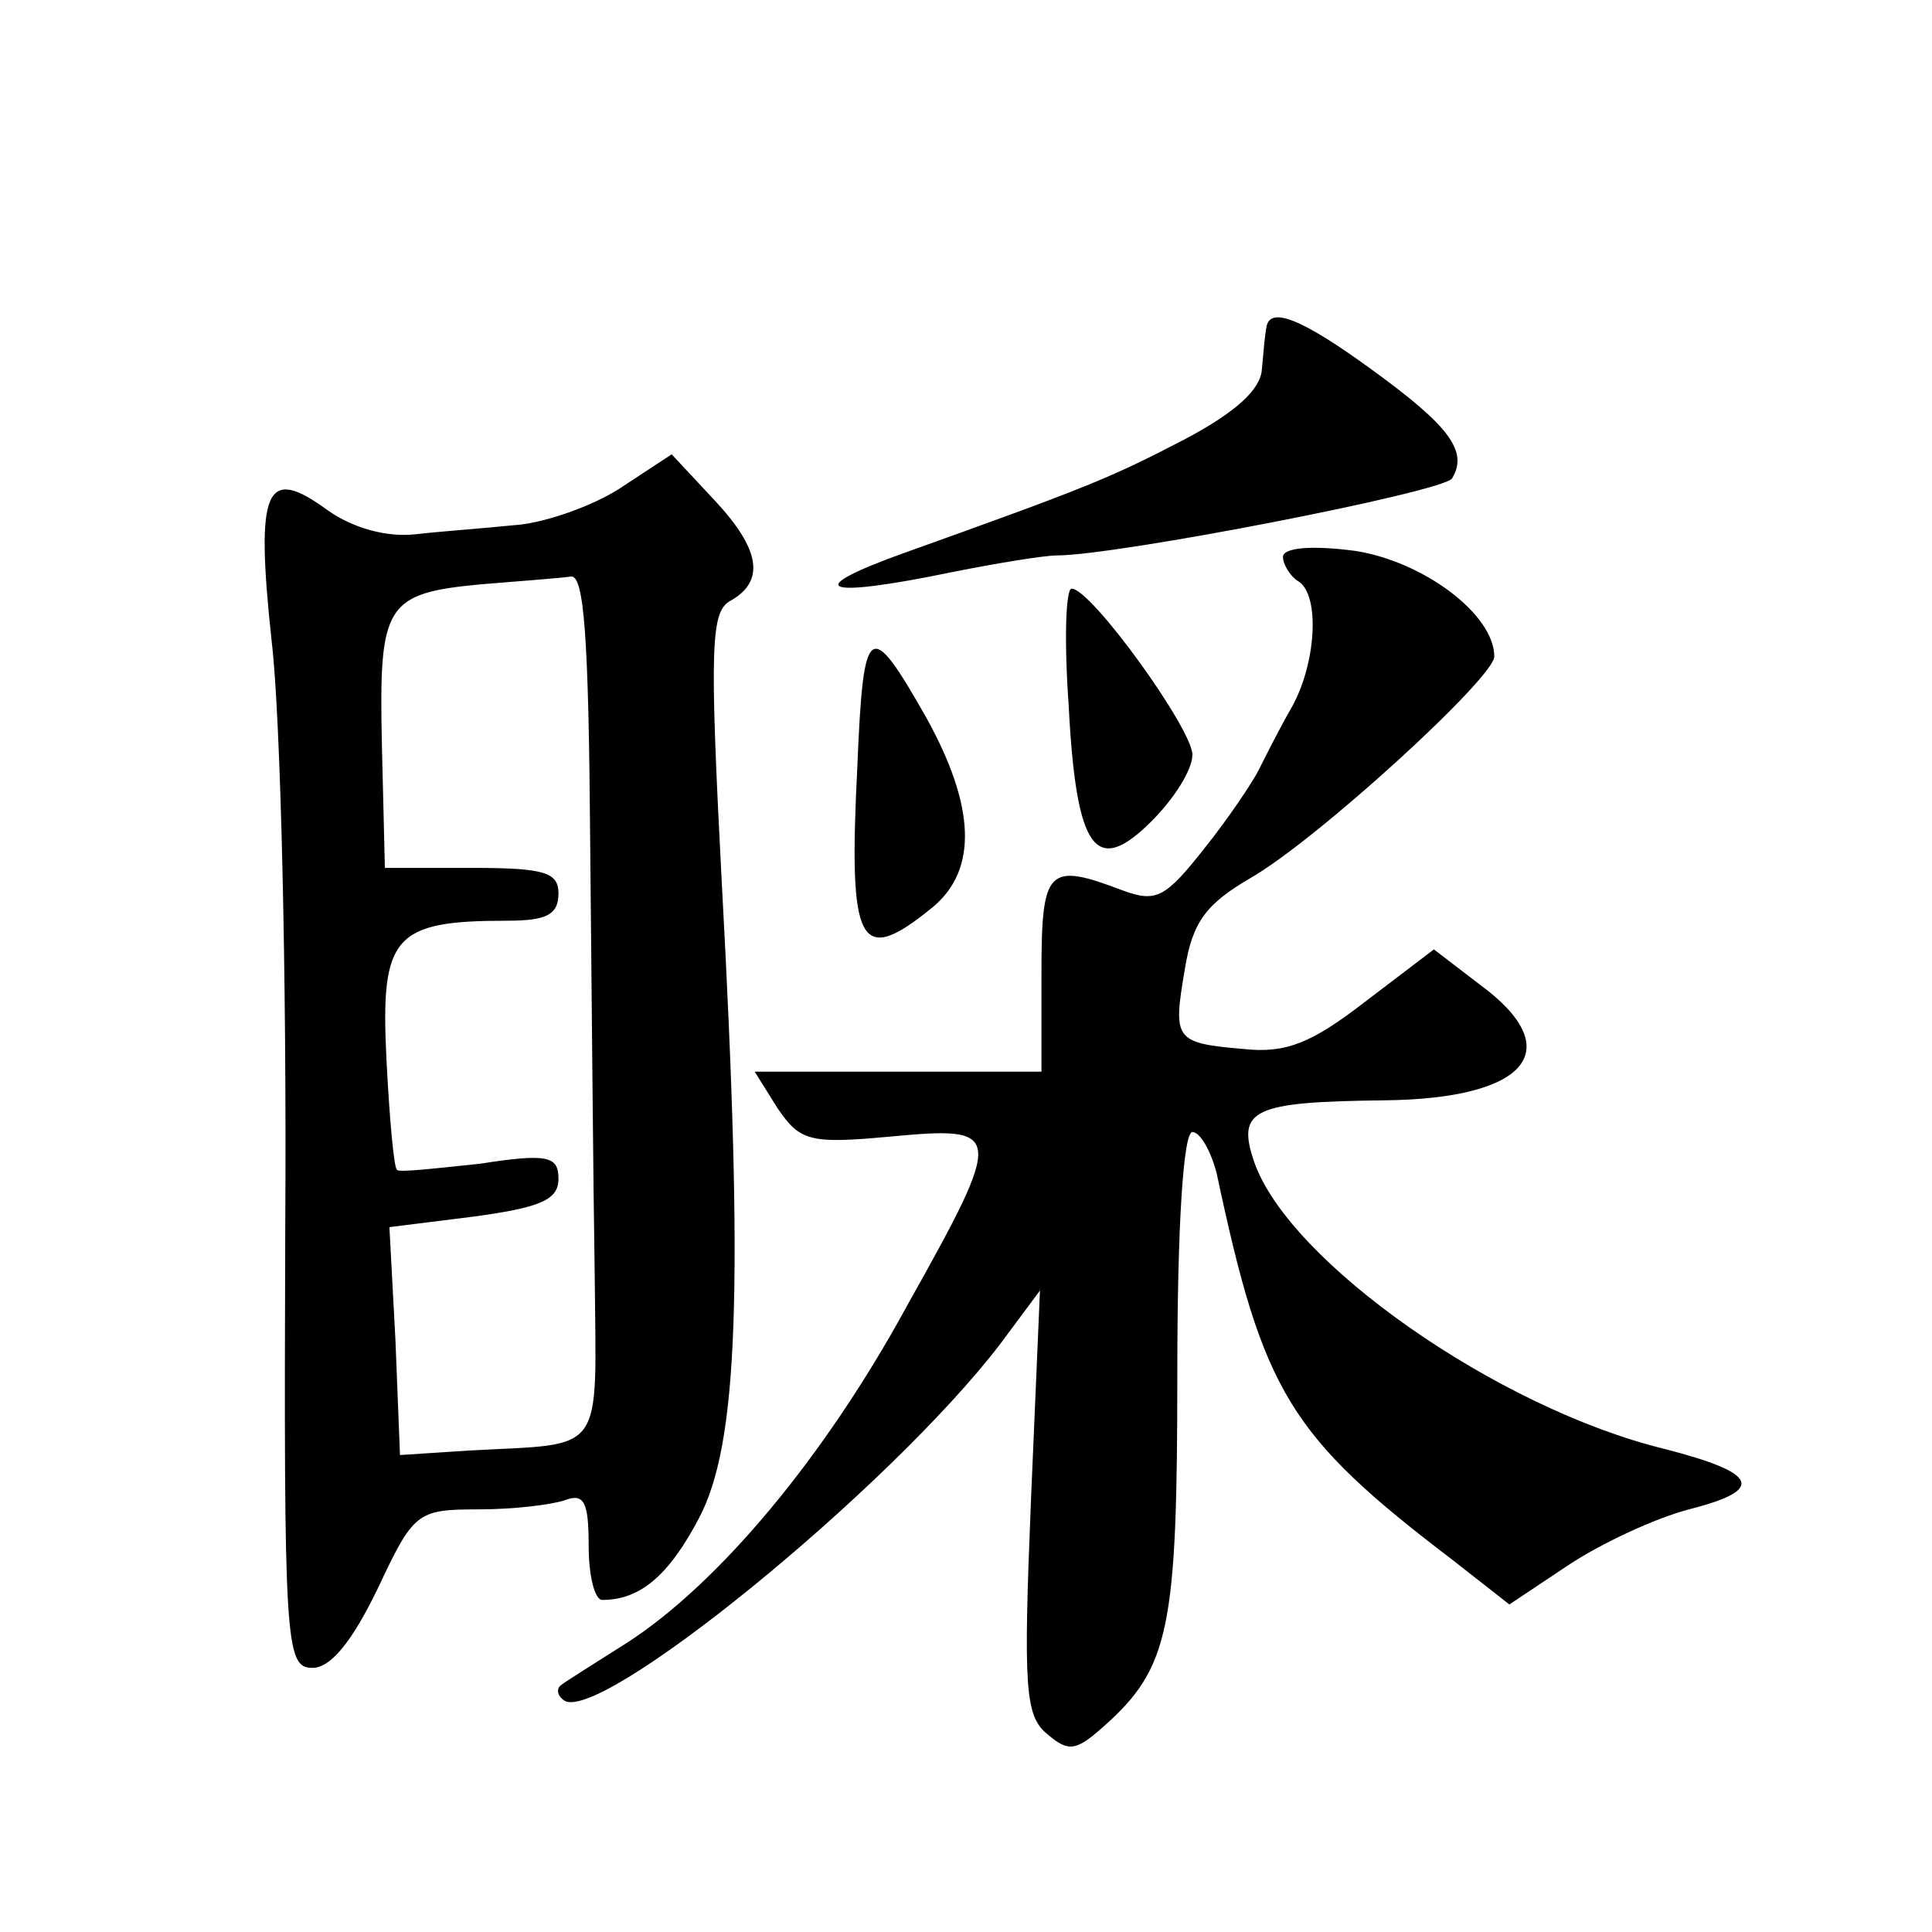 <?xml version="1.0" standalone="no"?>
<!DOCTYPE svg PUBLIC "-//W3C//DTD SVG 20010904//EN"
 "http://www.w3.org/TR/2001/REC-SVG-20010904/DTD/svg10.dtd">
<svg version="1.0" xmlns="http://www.w3.org/2000/svg"
 width="128pt" height="128pt" viewBox="0 0 128 128"
 preserveAspectRatio="xMidYMid meet">
<g transform="translate(0,128) scale(0.1,-0.1)"
fill="#0" stroke="none">
<path d="M839 1063 c-1 -5 -2 -17 -3 -28 -1 -13 -17 -28 -51 -46 -50 -26 -65 -32
-185 -75 -70 -25 -56 -31 31 -13 30 6 61 11 69 11 40 0 256 42 262 51 11 18 -2
35 -53 72 -48 35 -68 42 -70 28z M410 956 c-19 -12 -51 -23 -70 -24 -19 -2 -48
-4 -65 -6 -19 -2 -41 4 -58 16 -41 30 -48 15 -37 -87 6 -50 10 -223 9 -385 -1 -280
0 -295 18 -295 12 0 26 17 43 52 24 51 26 53 67 53 23 0 48 3 57 6 13 5 16 -1 16
-30 0 -20 4 -36 9 -36 25 0 44 16 64 54 26 49 30 150 15 425 -8 154 -7 176 6 183
23 13 20 34 -11 67 l-28 30 -35 -23z m-19 -233 c1 -98 2 -227 3 -287 1 -122 8 -112
-83 -117 l-46 -3 -3 76 -4 75 56 7 c44 6 56 11 56 25 0 15 -7 17 -52 10 -29 -3
-54 -6 -55 -4 -2 1 -5 34 -7 74 -4 81 5 91 80 91 26 0 34 4 34 18 0 14 -9 17 -57
17 l-58 0 -2 82 c-2 93 2 100 67 106 25 2 51 4 58 5 9 2 12 -40 13 -175z M850 911
c0 -5 5 -13 10 -16 15 -9 12 -56 -5 -85 -8 -14 -17 -32 -21 -40 -4 -8 -20 -32 -36
-52 -26 -33 -32 -36 -54 -28 -50 19 -54 15 -54 -55 l0 -65 -95 0 -95 0 15 -24 c15
-22 21 -24 75 -19 75 7 76 4 11 -112 -55 -101 -125 -184 -185 -223 -22 -14 -43
-27 -45 -29 -2 -2 -2 -6 2 -9 20 -20 216 139 290 236 l26 35 -6 -140 c-5 -123 -4
-142 11 -154 14 -12 19 -11 37 5 44 39 49 65 49 234 0 98 4 160 10 160 5 0 12 -12
16 -27 31 -146 48 -174 157 -257 l37 -29 39 26 c21 14 57 31 80 37 51 13 46 24
-16 40 -111 27 -249 124 -272 190 -12 35 -1 40 86 41 96 1 122 34 63 77 l-30 23
-46 -35 c-35 -27 -52 -34 -80 -31 -46 4 -47 6 -39 53 5 31 14 43 43 60 44 25 162
133 162 147 0 28 -47 63 -92 70 -30 4 -48 2 -48 -4z M708 813 c5 -97 18 -114 55
-77 15 15 27 34 27 44 0 17 -67 110 -80 110 -4 0 -5 -35 -2 -77z M568 772 c-6 -119
1 -133 50 -93 30 25 28 67 -4 125 -38 67 -42 65 -46 -32z"/>
</g>
</svg>
